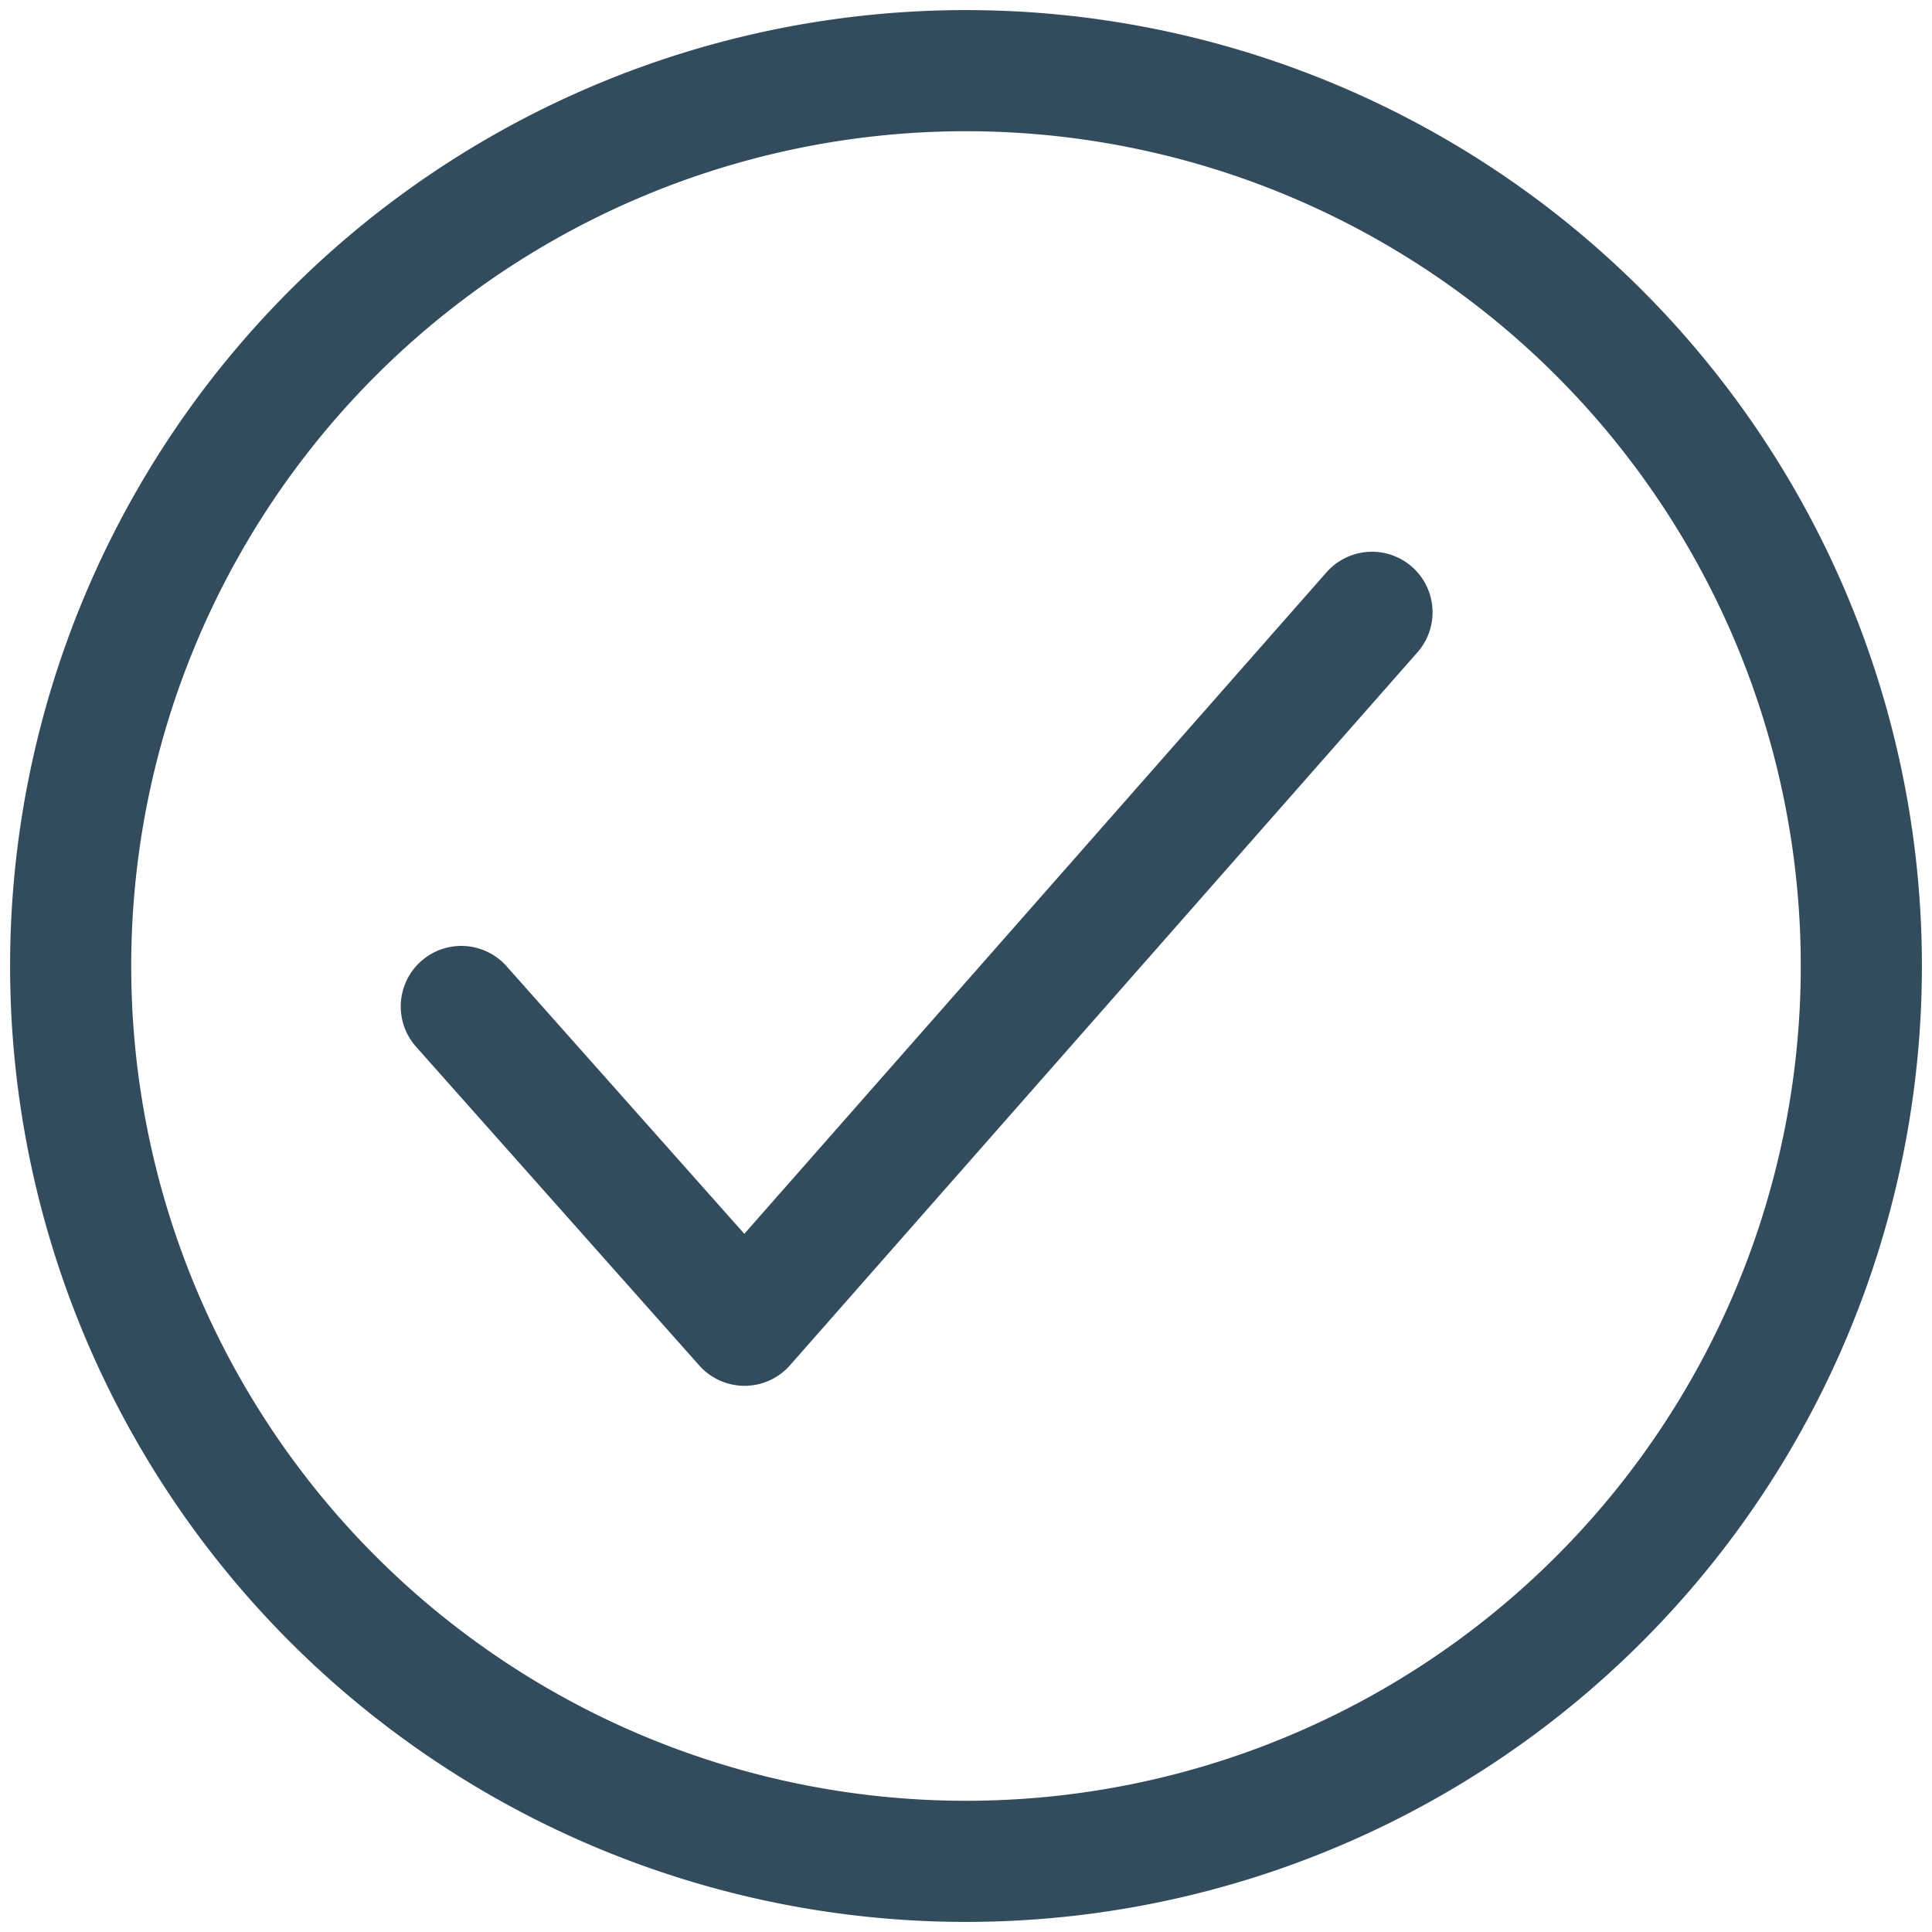 <svg id="Layer_1" data-name="Layer 1" xmlns="http://www.w3.org/2000/svg" viewBox="0 0 191.4 191.4"><defs><style>.cls-1{fill:none;stroke:#324c5e;stroke-linecap:round;stroke-linejoin:round;stroke-width:12px;}</style></defs><title>check</title><path class="cls-1" d="M95.7,7A88.7,88.7,0,1,1,7,95.7,88.7,88.7,0,0,1,95.7,7Zm-50,92.71,28.06,31.58,62.16-70.63"/></svg>